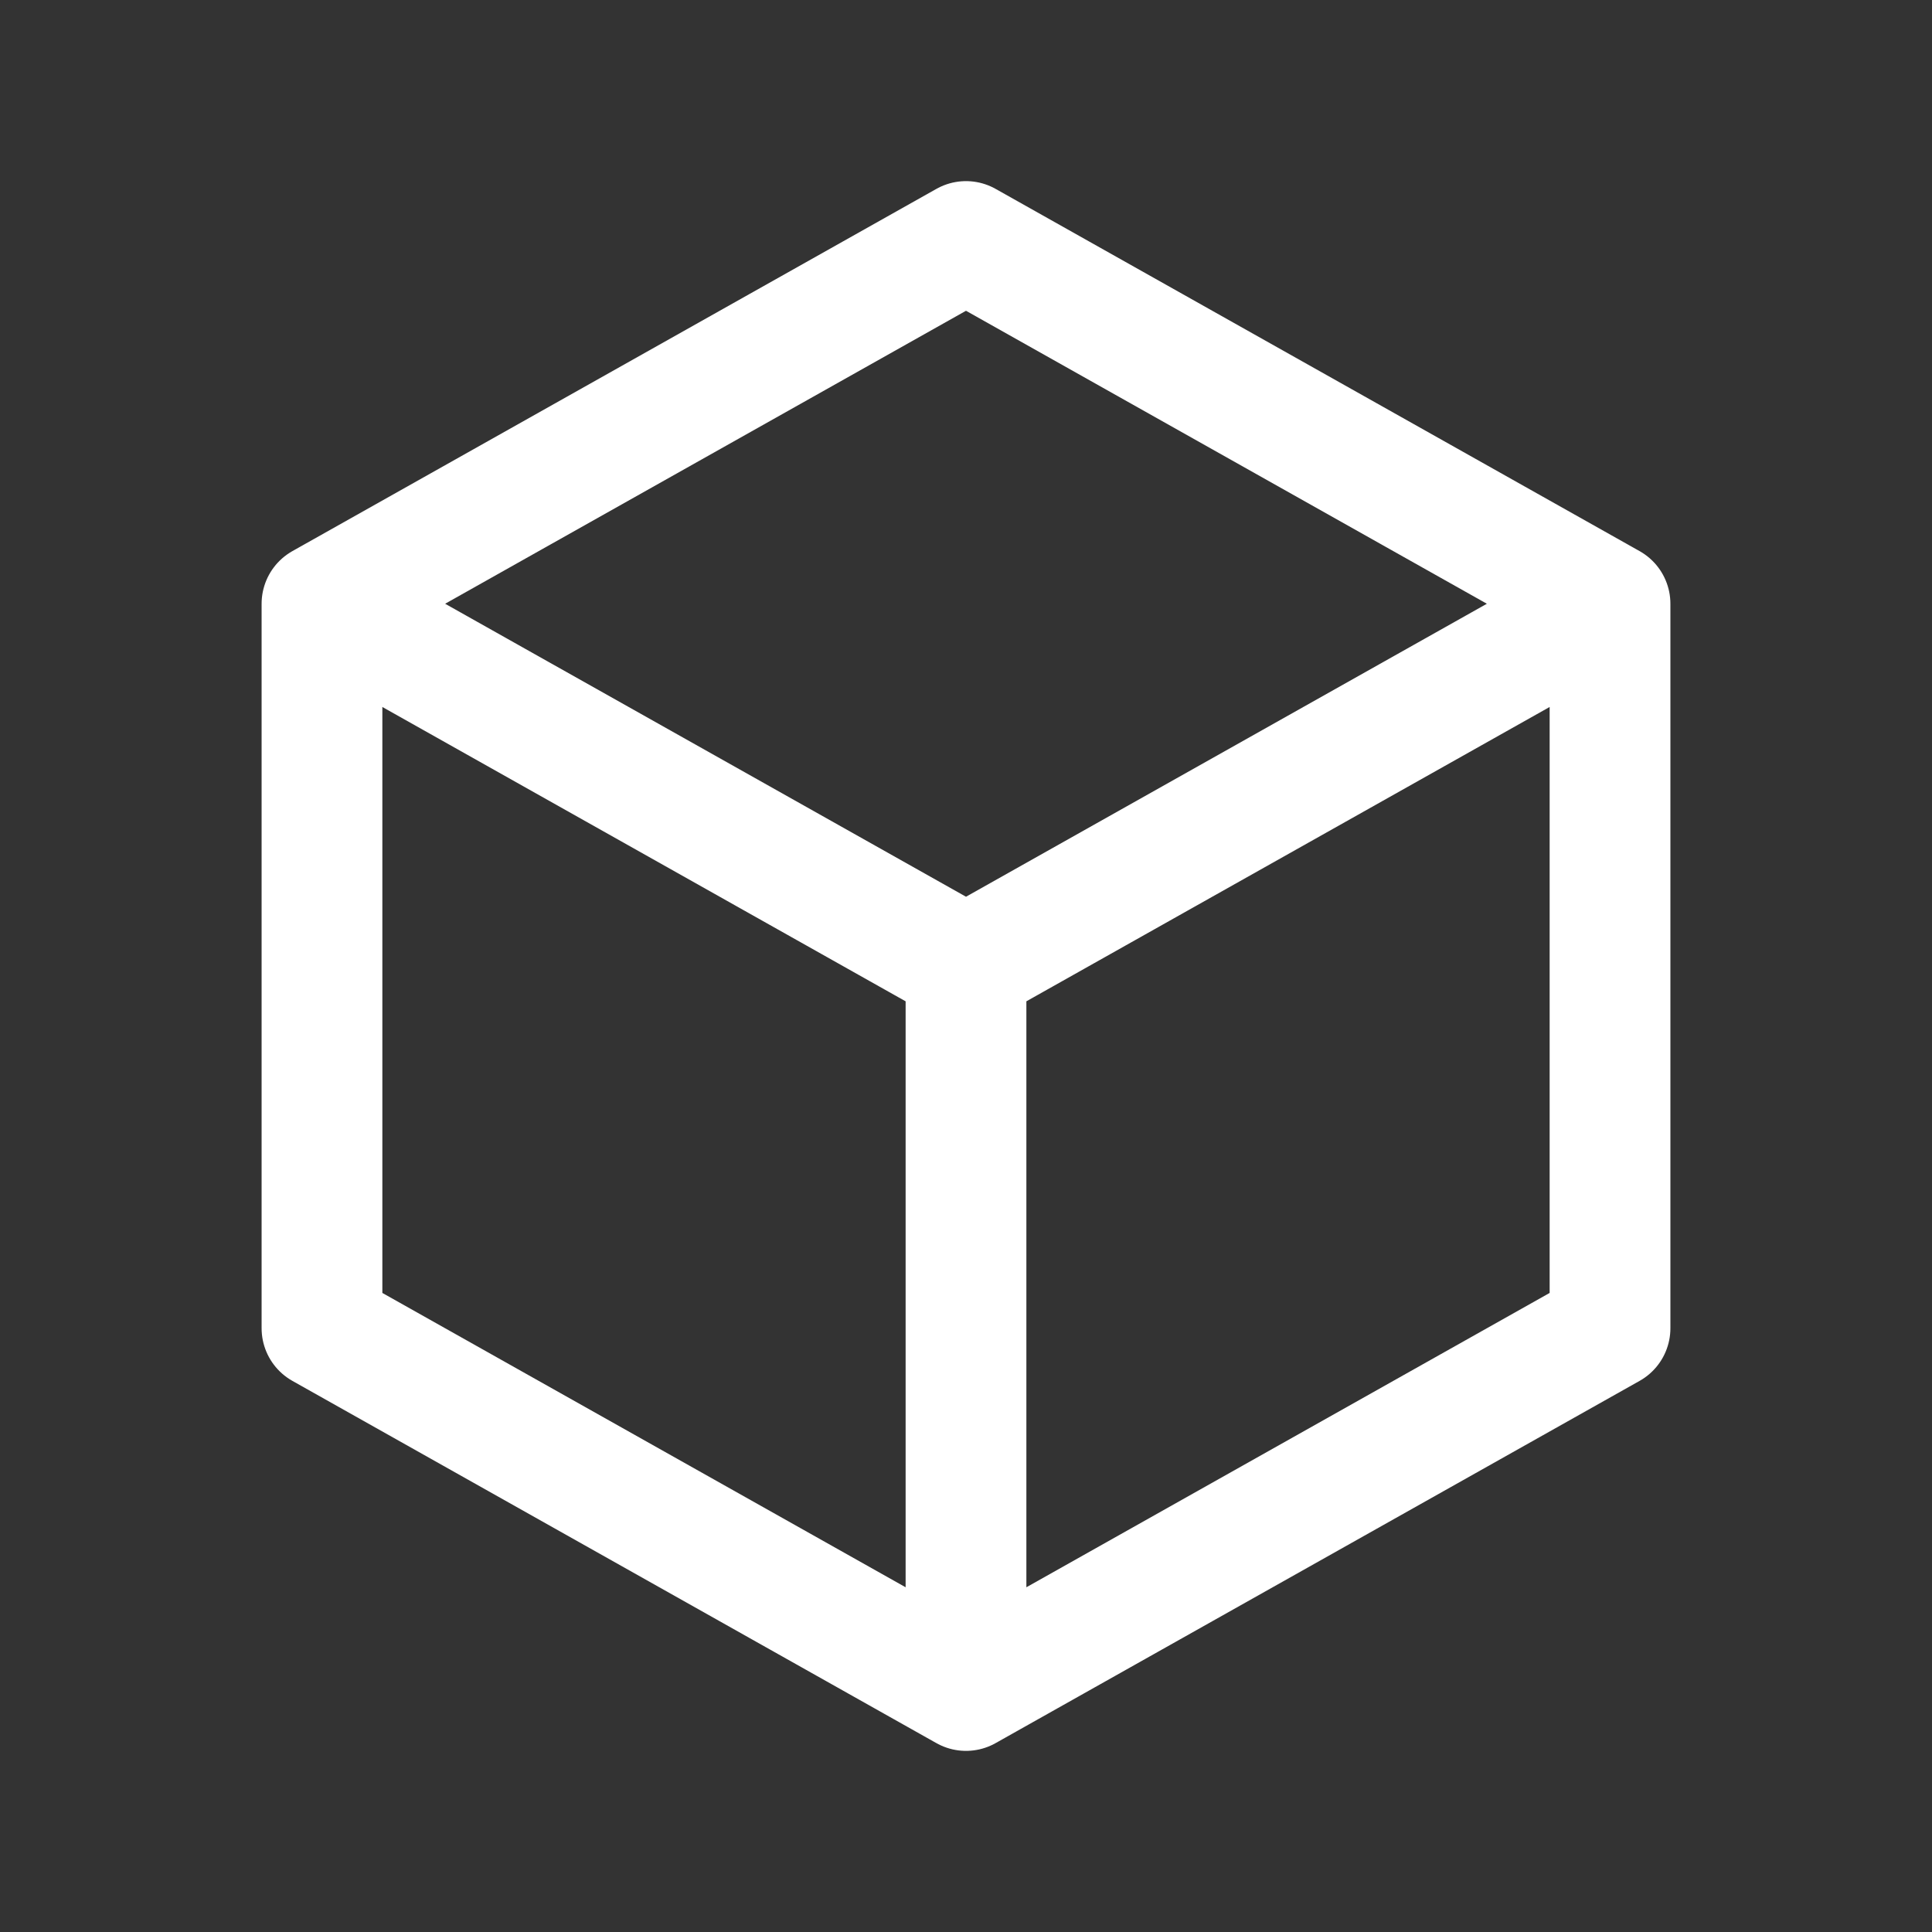 <svg xmlns="http://www.w3.org/2000/svg" width="32" height="32" viewBox="0 0 32 32" fill="none"><rect x="0" y="0" width="32" height="32" fill="#333333" stroke="none"/><path d="M26.667 10L16 4L5.333 10M26.667 10V22L16 28M26.667 10L16 16M16 28L5.333 22V10M16 28V16M5.333 10L16 16" stroke="white" stroke-width="2" stroke-linecap="round" stroke-linejoin="round"></path></svg>